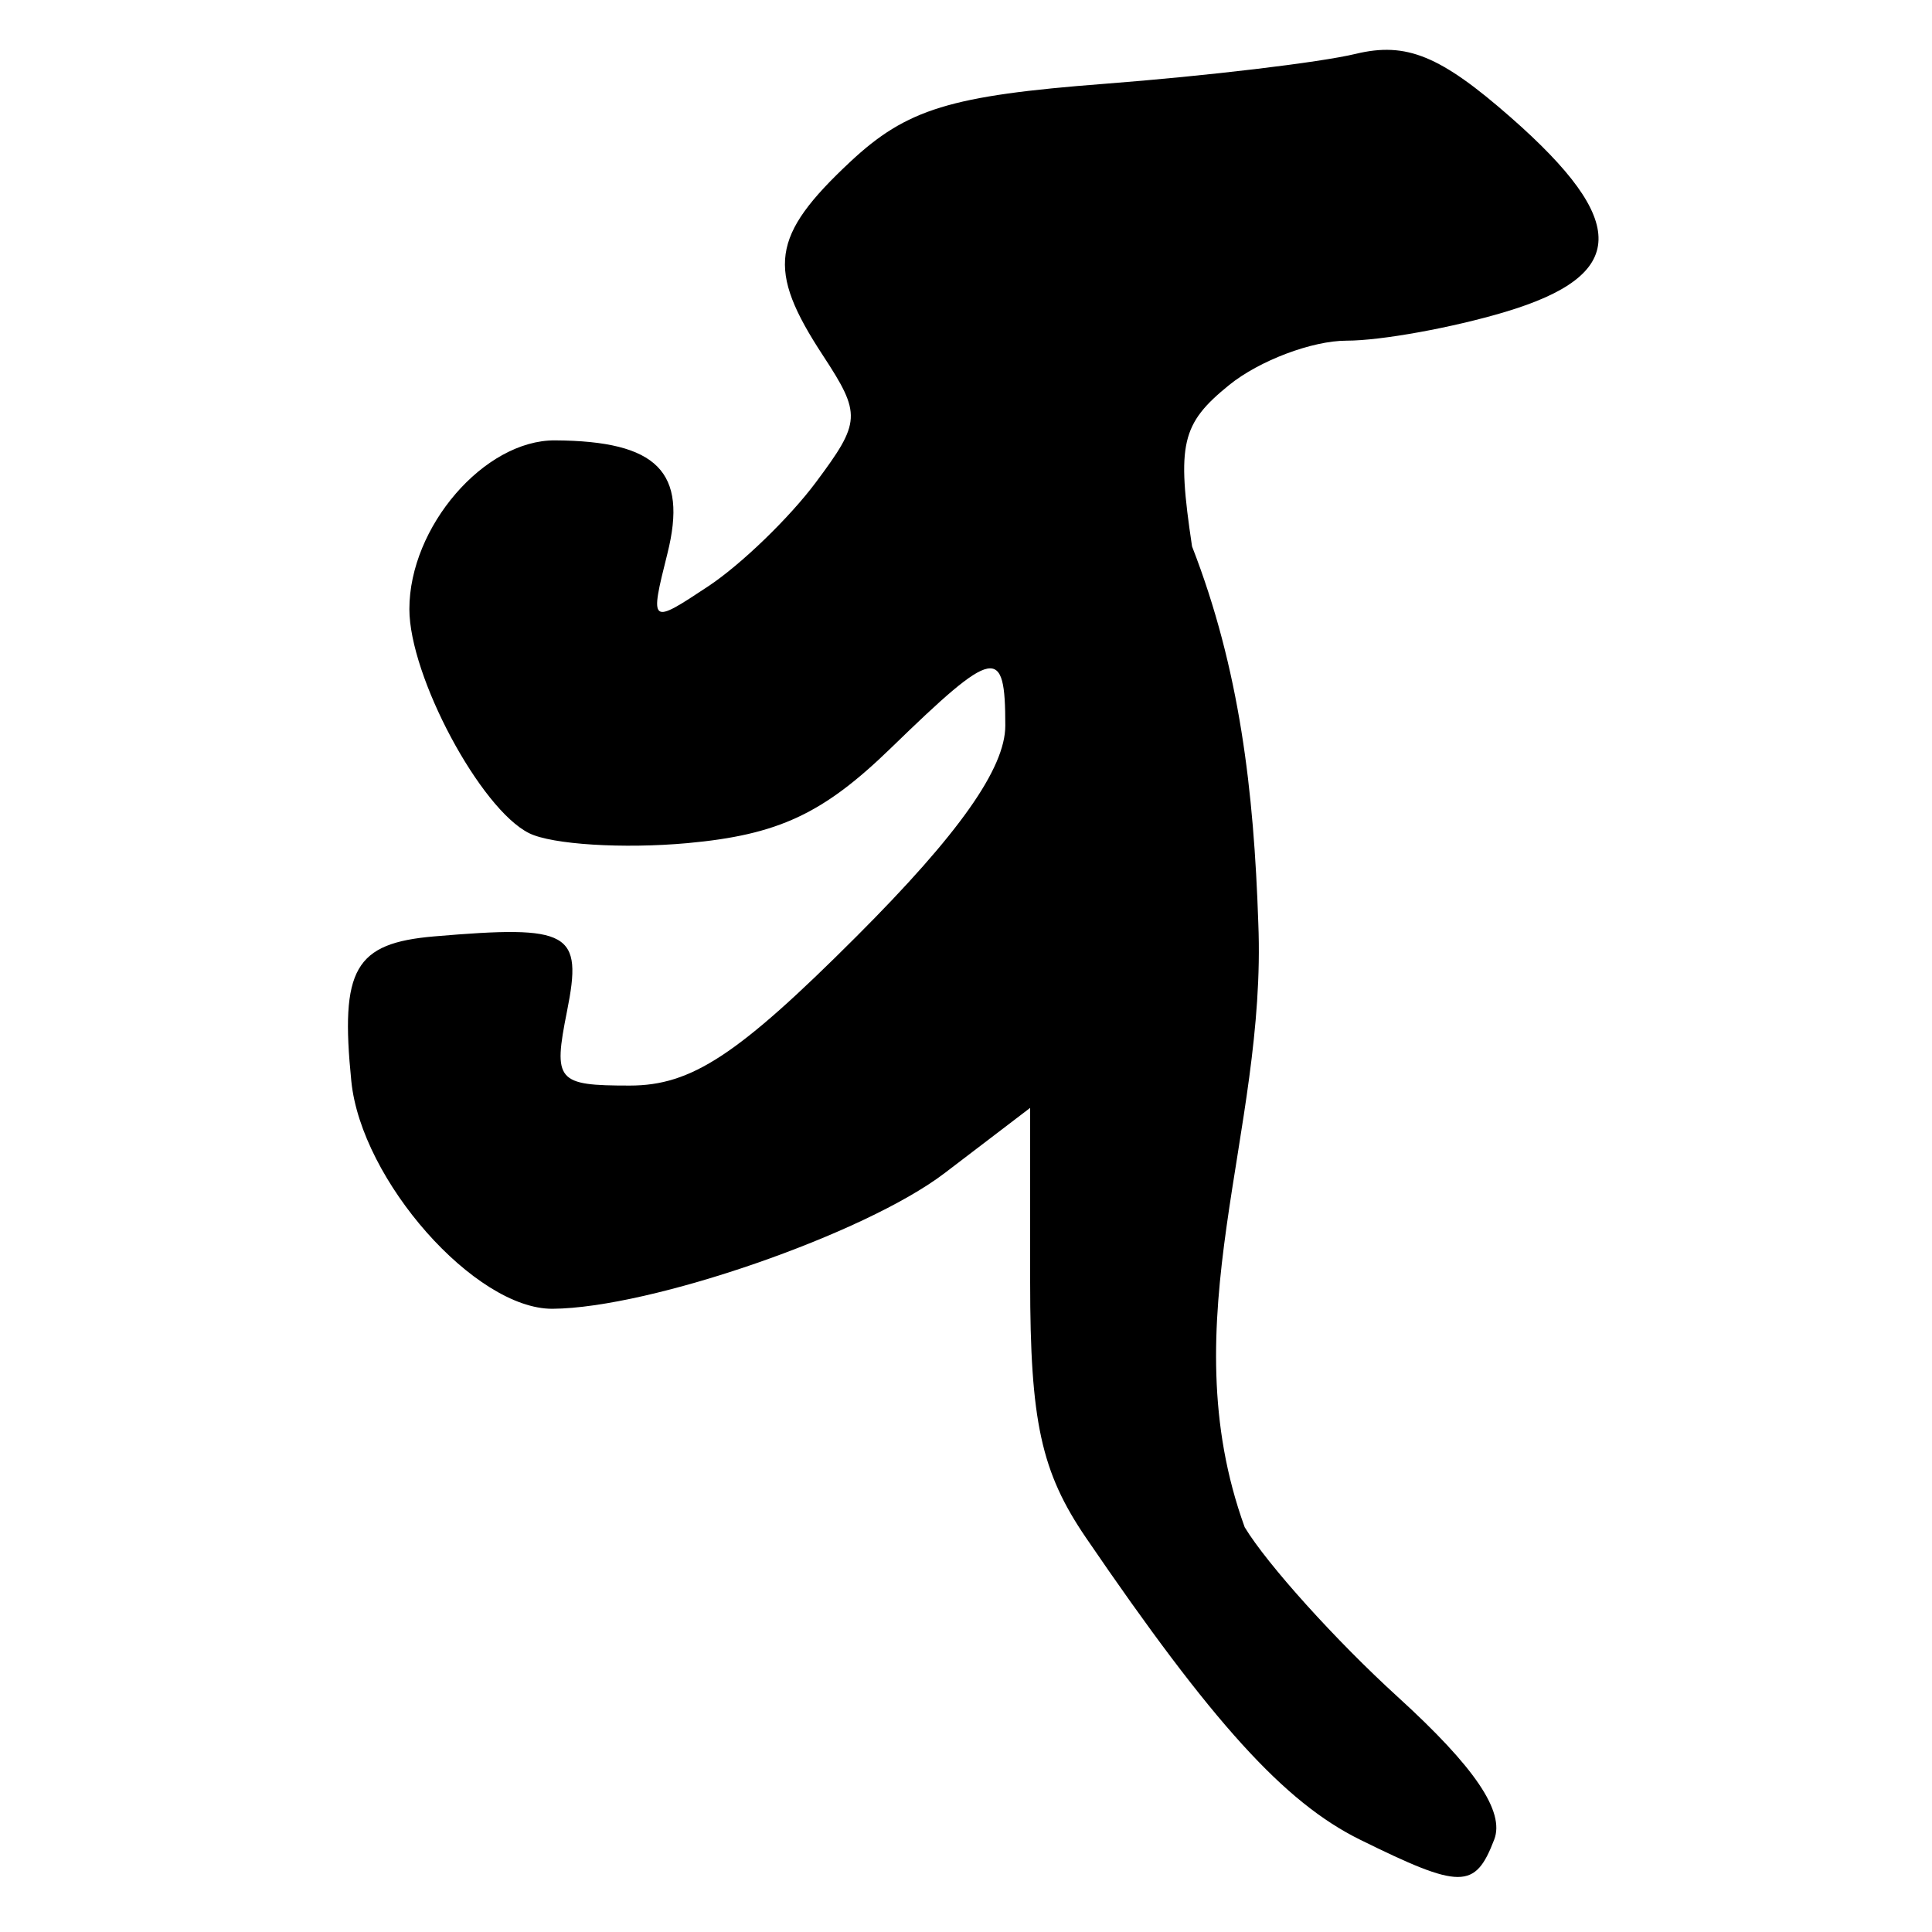 <?xml version="1.0" encoding="UTF-8" standalone="no"?>
<!-- Created with Inkscape (http://www.inkscape.org/) -->
<svg
   xmlns:dc="http://purl.org/dc/elements/1.1/"
   xmlns:cc="http://creativecommons.org/ns#"
   xmlns:rdf="http://www.w3.org/1999/02/22-rdf-syntax-ns#"
   xmlns:svg="http://www.w3.org/2000/svg"
   xmlns="http://www.w3.org/2000/svg"
   xmlns:sodipodi="http://sodipodi.sourceforge.net/DTD/sodipodi-0.dtd"
   xmlns:inkscape="http://www.inkscape.org/namespaces/inkscape"
   width="64px"
   height="64px"
   id="svg2383"
   sodipodi:version="0.32"
   inkscape:version="0.46"
   sodipodi:docname="siddham_nna1.svg"
   inkscape:output_extension="org.inkscape.output.svg.inkscape">
  <defs
     id="defs2385">
    <inkscape:perspective
       sodipodi:type="inkscape:persp3d"
       inkscape:vp_x="0 : 32 : 1"
       inkscape:vp_y="0 : 1000 : 0"
       inkscape:vp_z="64 : 32 : 1"
       inkscape:persp3d-origin="32 : 21.333333 : 1"
       id="perspective2391" />
    <inkscape:perspective
       id="perspective2400"
       inkscape:persp3d-origin="372.04724 : 350.78739 : 1"
       inkscape:vp_z="744.09448 : 526.18109 : 1"
       inkscape:vp_y="0 : 1000 : 0"
       inkscape:vp_x="0 : 526.18109 : 1"
       sodipodi:type="inkscape:persp3d" />
  </defs>
  <sodipodi:namedview
     id="base"
     pagecolor="#ffffff"
     bordercolor="#666666"
     borderopacity="1.0"
     inkscape:pageopacity="0.0"
     inkscape:pageshadow="2"
     inkscape:zoom="5.5"
     inkscape:cx="32"
     inkscape:cy="32"
     inkscape:current-layer="layer1"
     showgrid="true"
     inkscape:document-units="px"
     inkscape:grid-bbox="true"
     inkscape:window-width="640"
     inkscape:window-height="688"
     inkscape:window-x="84"
     inkscape:window-y="84" />
  <g
     id="layer1"
     inkscape:label="Layer 1"
     inkscape:groupmode="layer">
    <path
       style="fill:#000000"
       d="M 45.054,60.942 C 42.549,59.707 40.164,57.08 35.975,50.94 C 34.49,48.763 34.125,47.088 34.125,42.463 L 34.125,36.7 L 31.292,38.861 C 28.649,40.877 21.552,43.332 18.304,43.355 C 15.742,43.372 11.969,39.105 11.638,35.816 C 11.263,32.095 11.75,31.244 14.384,31.019 C 18.892,30.635 19.309,30.87 18.784,33.494 C 18.32,35.815 18.444,35.961 20.861,35.961 C 22.906,35.961 24.441,34.952 28.367,31.026 C 31.767,27.626 33.302,25.451 33.302,24.035 C 33.302,21.365 32.961,21.432 29.515,24.778 C 27.268,26.96 25.781,27.655 22.77,27.93 C 20.646,28.123 18.288,27.976 17.531,27.602 C 15.916,26.805 13.561,22.401 13.561,20.178 C 13.561,17.452 16.044,14.574 18.385,14.588 C 21.777,14.608 22.789,15.628 22.108,18.341 C 21.519,20.689 21.534,20.701 23.473,19.414 C 24.551,18.698 26.15,17.153 27.025,15.98 C 28.523,13.973 28.537,13.724 27.259,11.772 C 25.386,8.915 25.541,7.815 28.161,5.364 C 30.036,3.61 31.478,3.168 36.592,2.776 C 39.985,2.515 43.728,2.069 44.91,1.784 C 46.588,1.38 47.715,1.842 50.051,3.893 C 53.977,7.34 53.925,9.115 49.863,10.332 C 48.114,10.856 45.749,11.285 44.608,11.285 C 43.466,11.285 41.716,11.946 40.719,12.753 C 39.131,14.039 38.978,14.703 39.488,18.1 C 41.069,22.16 41.536,26.204 41.683,30.584 C 41.967,37.555 38.746,43.727 41.232,50.591 C 41.975,51.819 44.254,54.347 46.298,56.208 C 48.858,58.539 49.854,60.011 49.498,60.938 C 48.865,62.589 48.395,62.59 45.054,60.942 z"
       id="path2406"
       sodipodi:nodetypes="cscccssssssssssssssssssssssscccssc" />
  </g>
</svg>
